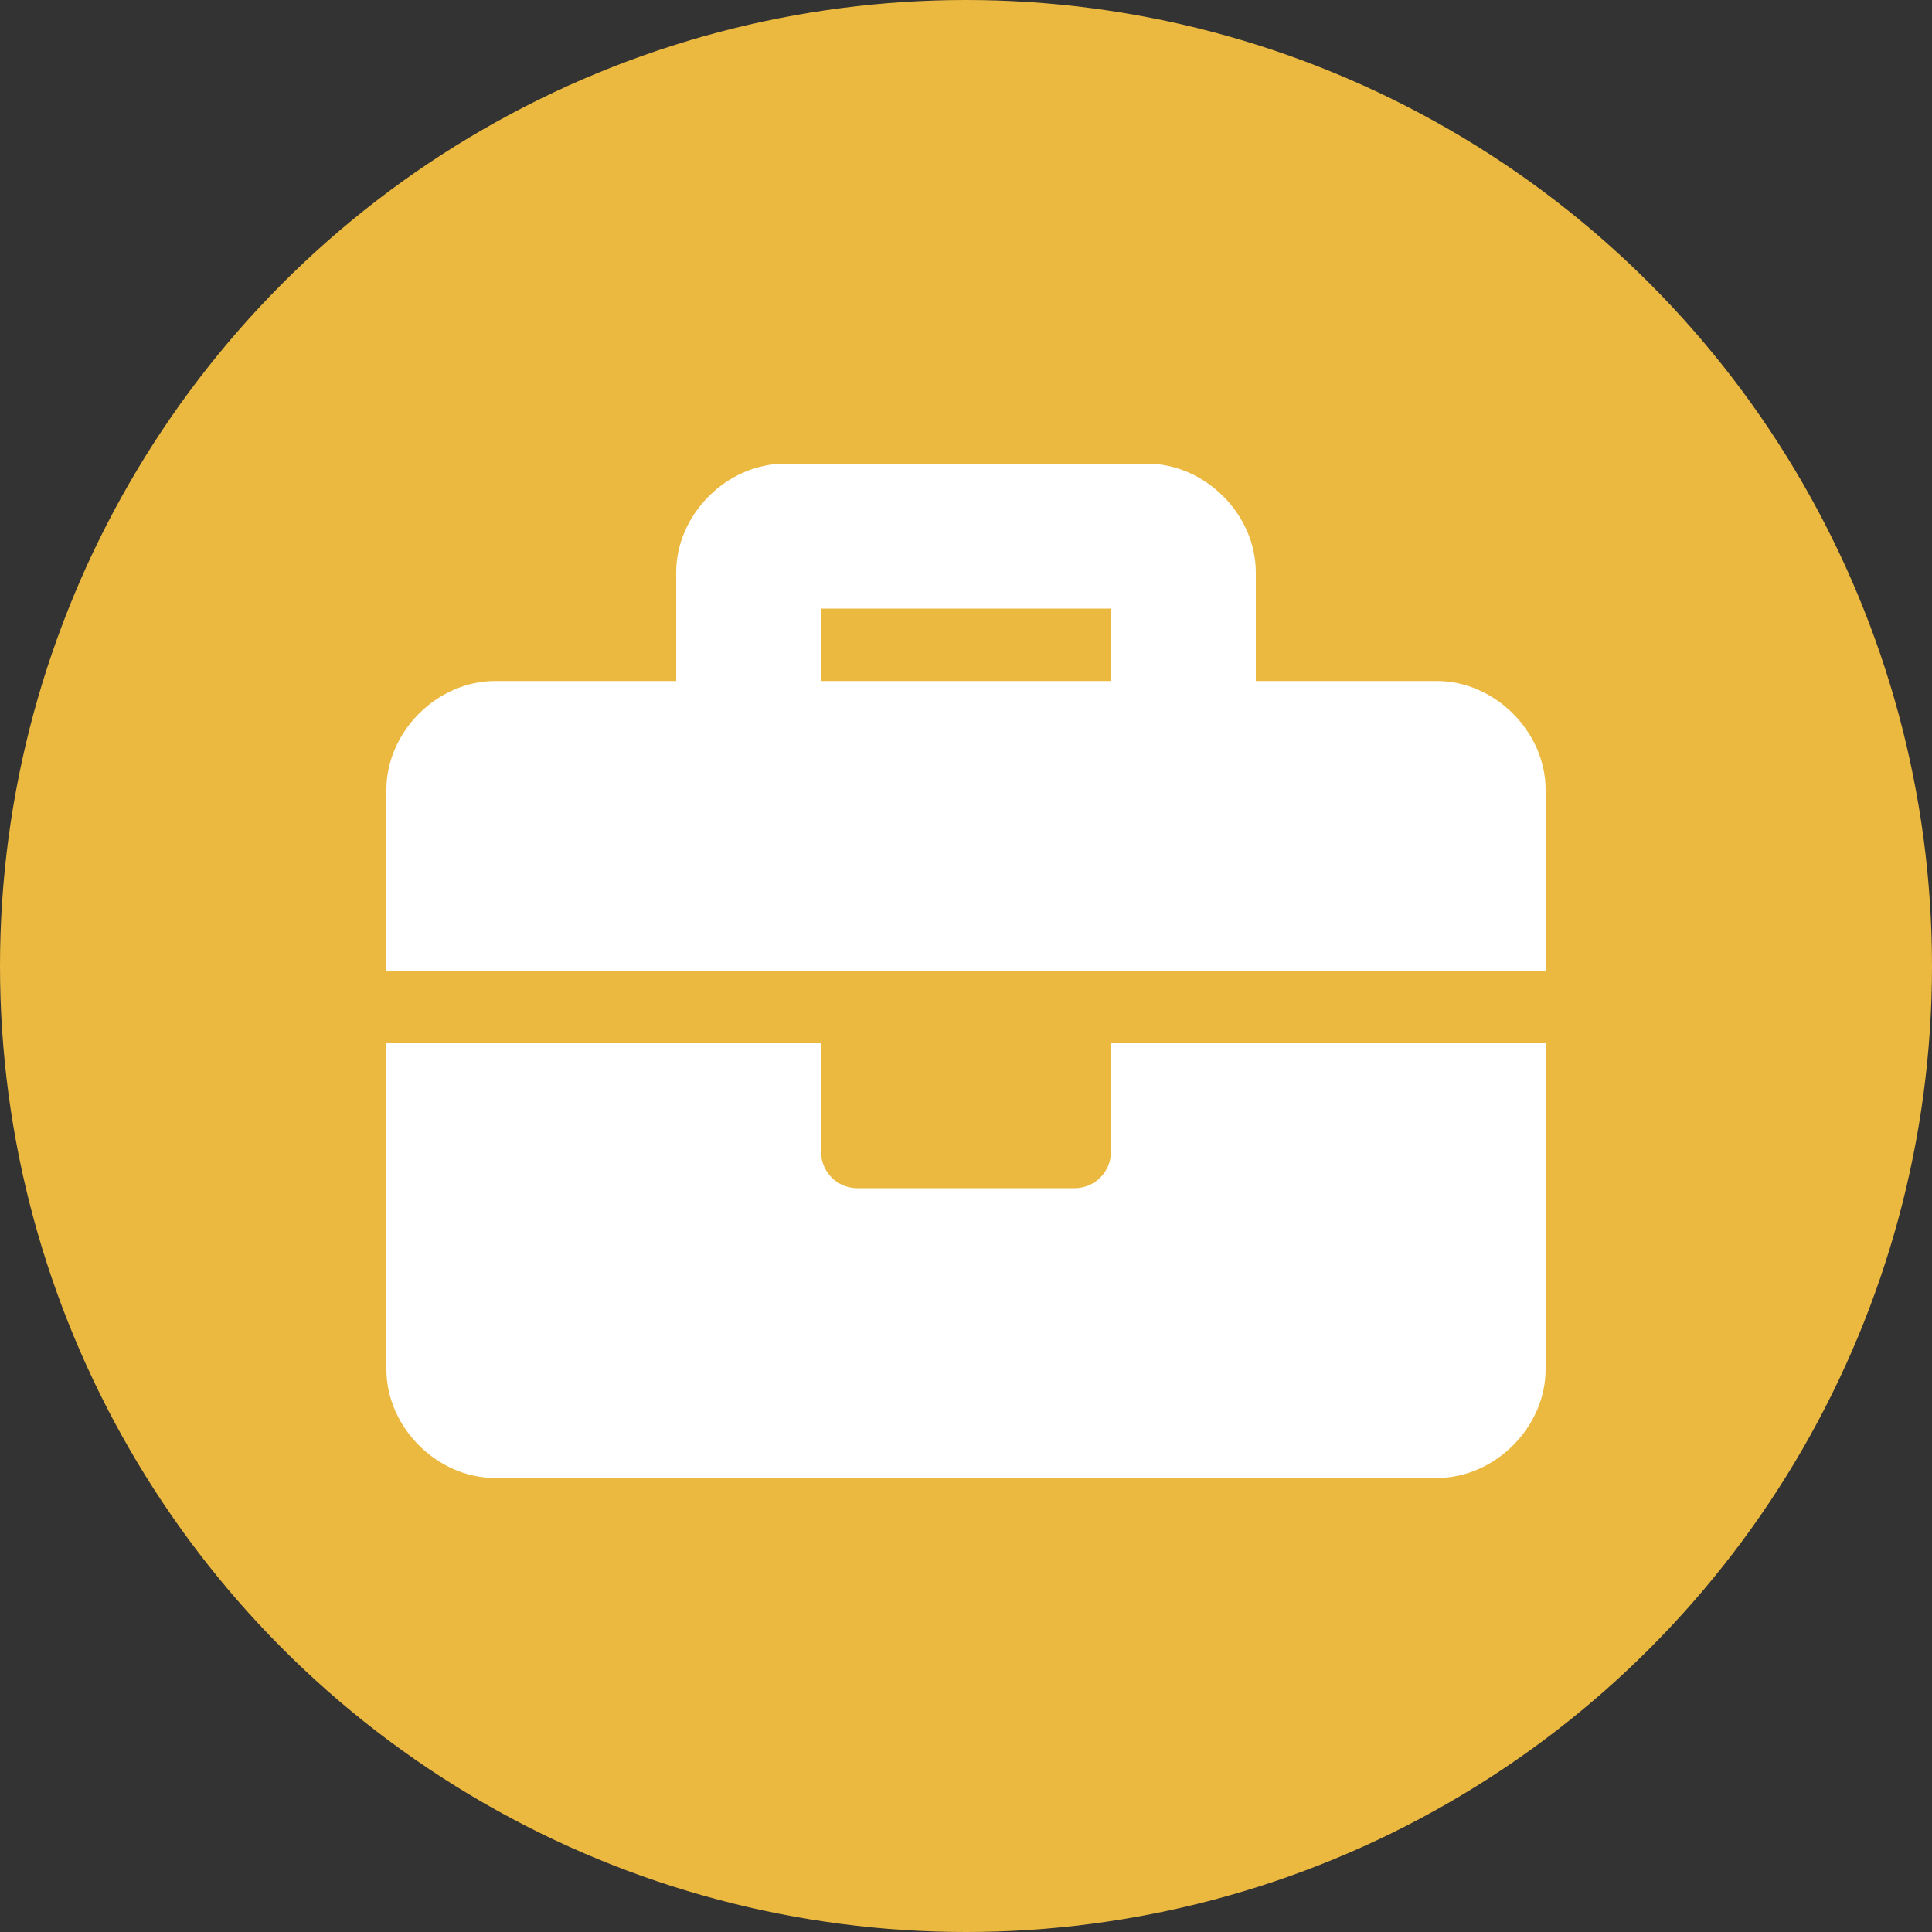 <svg width="50" height="50" viewBox="0 0 50 50" fill="none" xmlns="http://www.w3.org/2000/svg">
<rect x="0" y="0" width="50" height="50" fill="#333333" stroke="none"/>
<circle cx="25" cy="25" r="25" fill="#ECB940"/>
<path d="M28.75 29.812C28.75 30.331 28.331 30.75 27.812 30.75H22.188C21.669 30.75 21.25 30.331 21.25 29.812V27H10V35.438C10 36.938 11.312 38.25 12.812 38.25H37.188C38.688 38.25 40 36.938 40 35.438V27H28.75V29.812ZM37.188 17.625H32.5V14.812C32.5 13.312 31.188 12 29.688 12H20.312C18.812 12 17.5 13.312 17.5 14.812V17.625H12.812C11.312 17.625 10 18.938 10 20.438V25.125H40V20.438C40 18.938 38.688 17.625 37.188 17.625ZM28.75 17.625H21.25V15.75H28.75V17.625Z" fill="white"/>
</svg>

